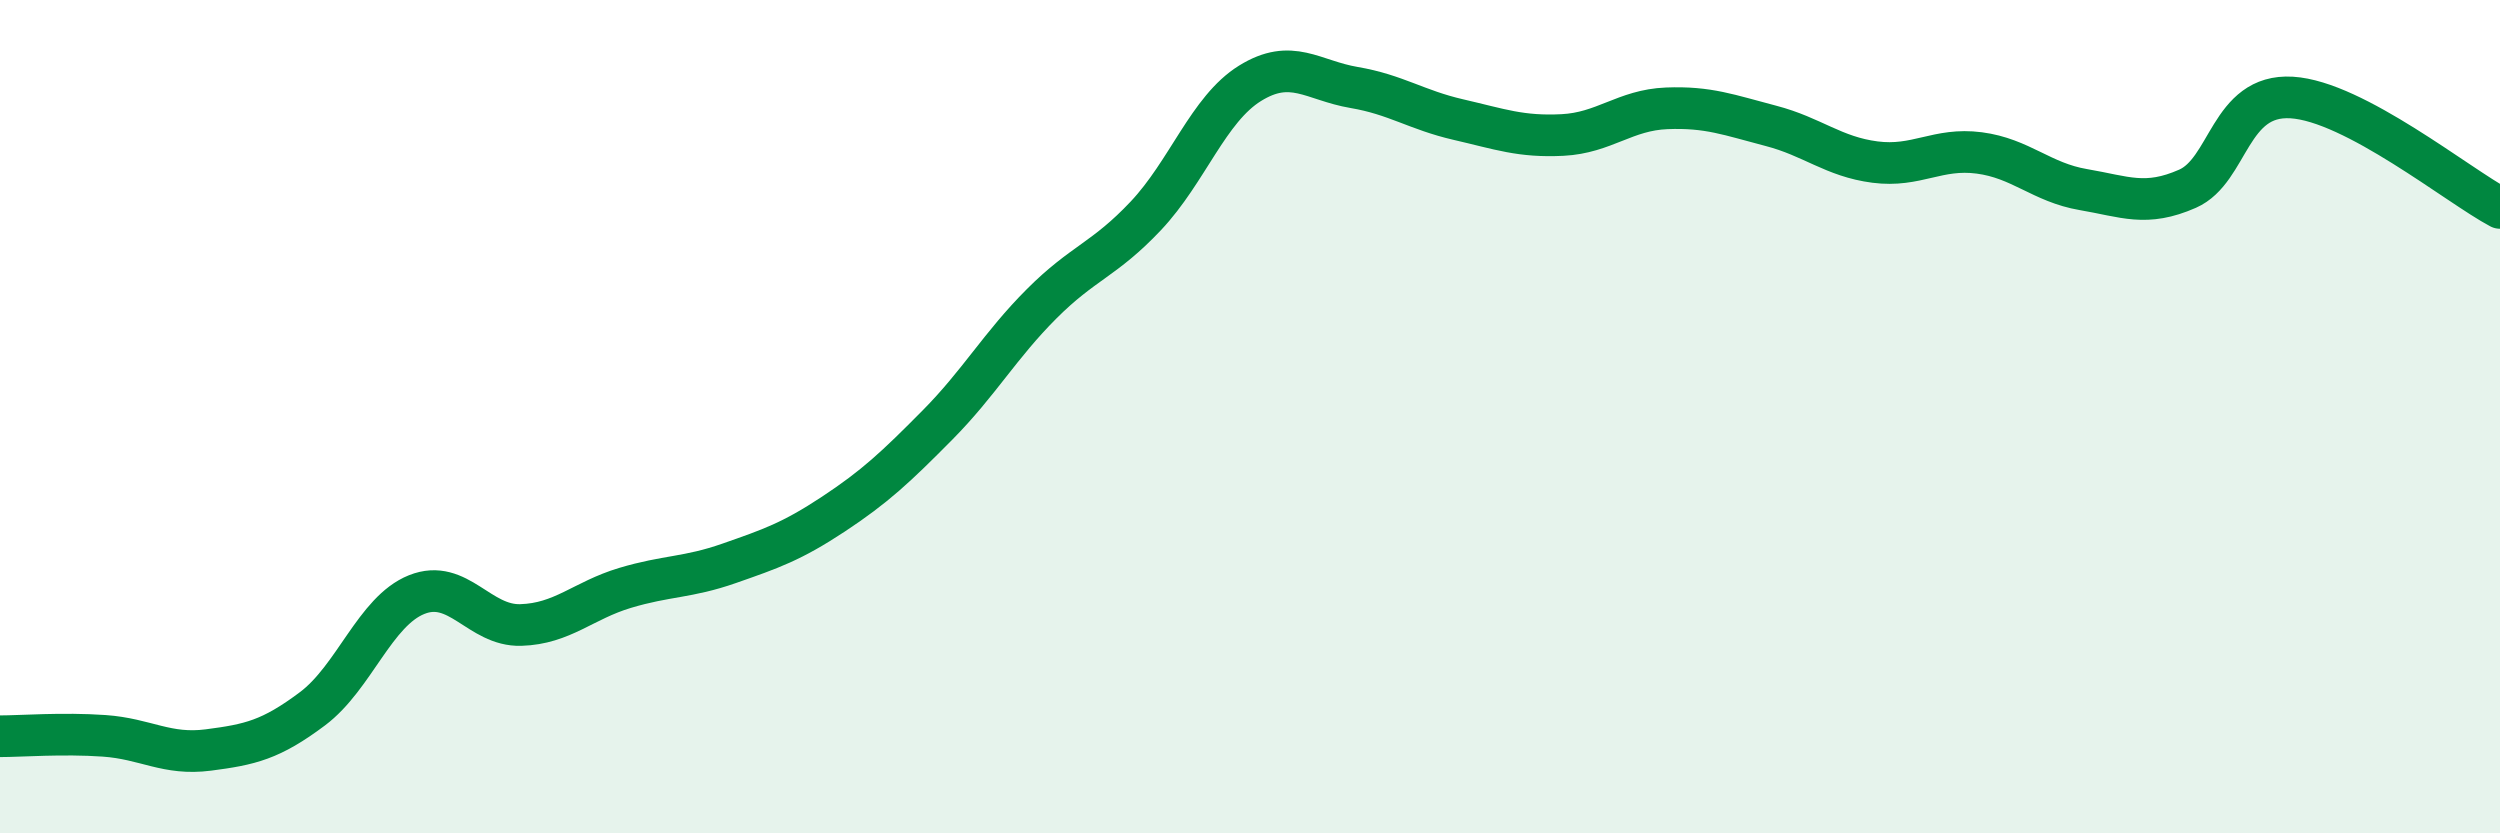 
    <svg width="60" height="20" viewBox="0 0 60 20" xmlns="http://www.w3.org/2000/svg">
      <path
        d="M 0,17.67 C 0.5,17.67 1.5,17.59 2.5,17.66 C 3.5,17.73 4,18.13 5,18 C 6,17.87 6.5,17.76 7.5,17.01 C 8.5,16.26 9,14.67 10,14.27 C 11,13.87 11.5,15.03 12.5,15 C 13.5,14.97 14,14.41 15,14.11 C 16,13.81 16.5,13.87 17.5,13.52 C 18.5,13.17 19,13 20,12.34 C 21,11.68 21.5,11.21 22.5,10.2 C 23.5,9.19 24,8.29 25,7.29 C 26,6.29 26.5,6.24 27.5,5.18 C 28.5,4.12 29,2.62 30,2 C 31,1.38 31.5,1.93 32.5,2.1 C 33.5,2.27 34,2.64 35,2.87 C 36,3.1 36.5,3.29 37.5,3.24 C 38.5,3.19 39,2.64 40,2.6 C 41,2.56 41.5,2.76 42.5,3.02 C 43.5,3.28 44,3.76 45,3.89 C 46,4.02 46.5,3.54 47.5,3.67 C 48.5,3.8 49,4.38 50,4.55 C 51,4.72 51.5,4.97 52.5,4.53 C 53.5,4.09 53.5,2.25 55,2.34 C 56.5,2.43 59,4.46 60,4.99L60 20L0 20Z"
        fill="#008740"
        opacity="0.1"
        stroke-linecap="round"
        stroke-linejoin="round"
      />
      <path
        d="M 0,17.67 C 0.5,17.67 1.5,17.59 2.5,17.66 C 3.5,17.73 4,18.13 5,18 C 6,17.87 6.5,17.76 7.5,17.01 C 8.5,16.26 9,14.67 10,14.27 C 11,13.87 11.5,15.03 12.5,15 C 13.5,14.97 14,14.41 15,14.11 C 16,13.81 16.5,13.87 17.5,13.52 C 18.5,13.17 19,13 20,12.34 C 21,11.68 21.5,11.21 22.5,10.2 C 23.5,9.19 24,8.29 25,7.29 C 26,6.29 26.5,6.24 27.5,5.18 C 28.5,4.12 29,2.62 30,2 C 31,1.38 31.5,1.93 32.5,2.1 C 33.5,2.27 34,2.64 35,2.87 C 36,3.1 36.5,3.29 37.5,3.24 C 38.5,3.19 39,2.64 40,2.6 C 41,2.56 41.5,2.76 42.5,3.02 C 43.5,3.28 44,3.76 45,3.89 C 46,4.02 46.5,3.54 47.5,3.67 C 48.5,3.8 49,4.38 50,4.55 C 51,4.72 51.5,4.97 52.5,4.53 C 53.5,4.09 53.5,2.25 55,2.34 C 56.5,2.43 59,4.46 60,4.99"
        stroke="#008740"
        stroke-width="1"
        fill="none"
        stroke-linecap="round"
        stroke-linejoin="round"
      />
    </svg>
  